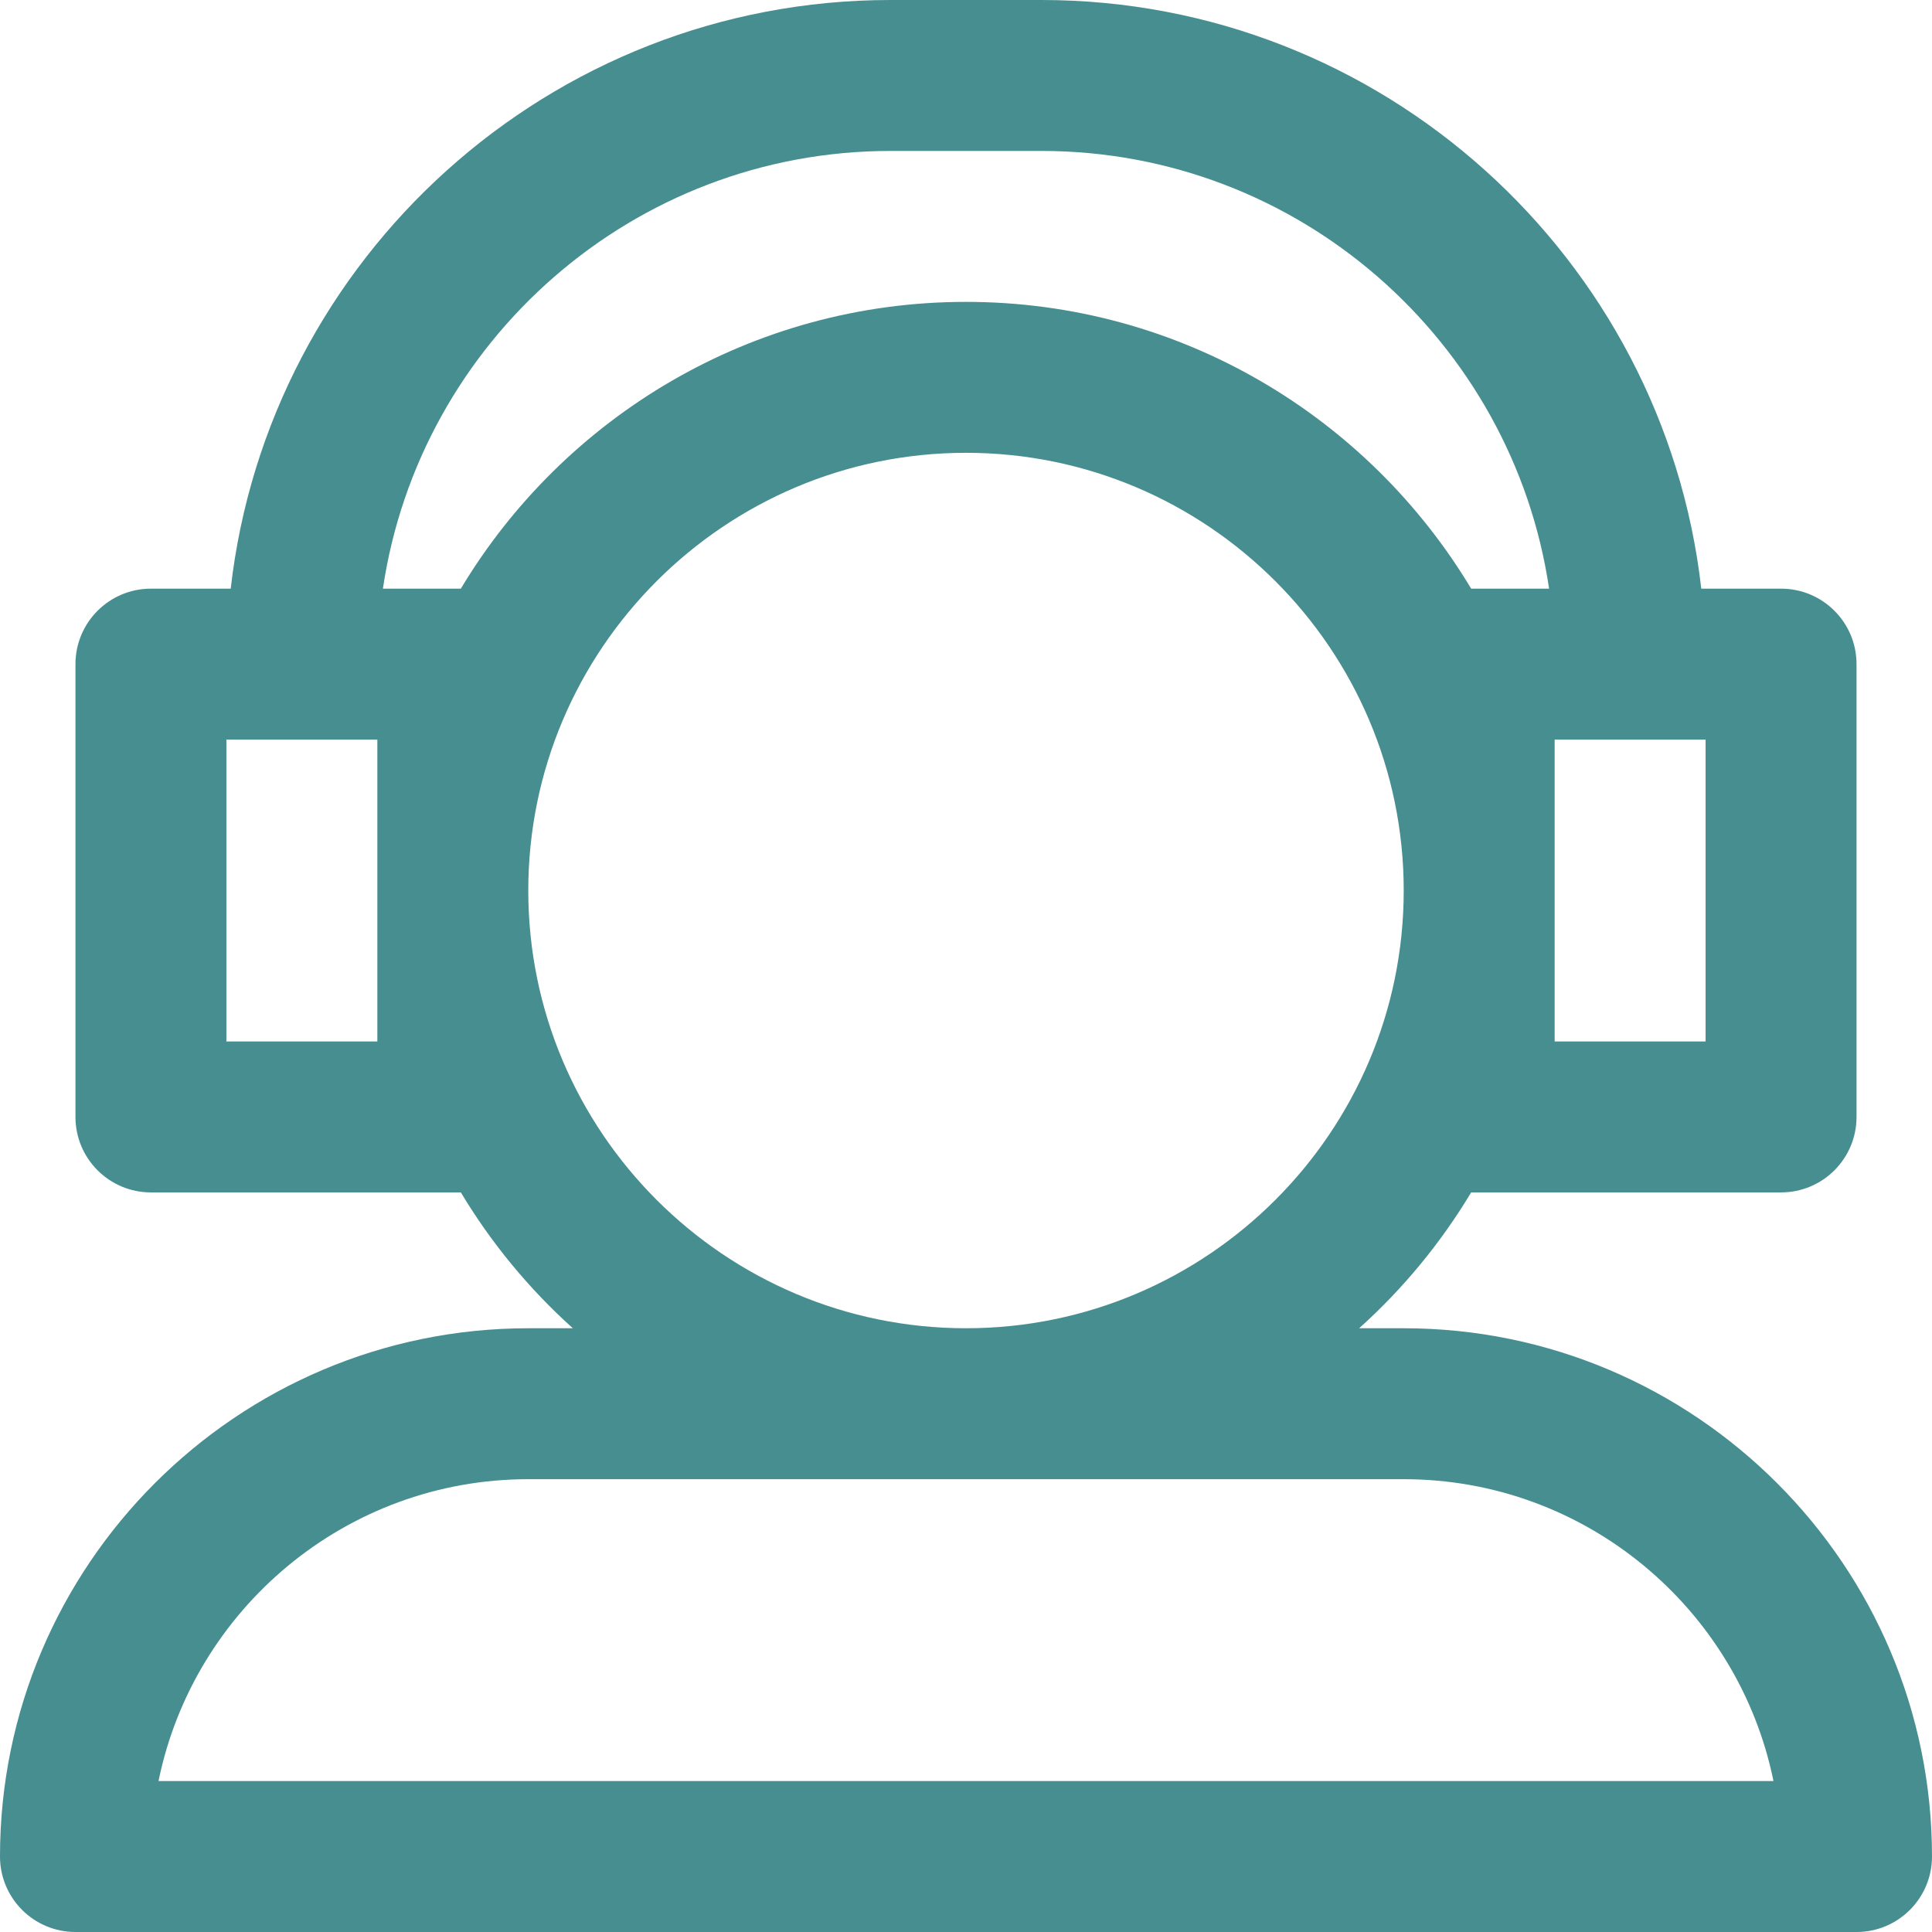 <svg id="SvgjsSvg1011" width="288" height="288" xmlns="http://www.w3.org/2000/svg" version="1.1" xmlns:xlink="http://www.w3.org/1999/xlink" xmlns:svgjs="http://svgjs.com/svgjs"><defs id="SvgjsDefs1012"></defs><g id="SvgjsG1013"><svg xmlns="http://www.w3.org/2000/svg" enable-background="new 0 0 512 512" viewBox="0 0 512 512" width="288" height="288"><path xmlns="http://www.w3.org/2000/svg" fill="#478e91" d="m372 352h-11.811c11.595-10.425 21.619-22.559 29.682-36h82.129c11.046 0 20-8.954 20-20v-120c0-11.046-8.954-20-20-20h-21.143c-9.962-87.663-84.573-156-174.857-156h-40c-90.284 0-164.895 68.337-174.857 156h-21.143c-11.046 0-20 8.954-20 20v120c0 11.046 8.954 20 20 20h82.129c8.063 13.441 18.087 25.575 29.682 36h-11.811c-77.196 0-140 62.804-140 140 0 11.046 8.954 20 20 20h472c11.046 0 20-8.954 20-20 0-77.196-62.804-140-140-140zm40-156h40v80h-40zm-312 80h-40v-80h40zm22.128-120h-20.654c9.702-65.542 66.329-116 134.526-116h40c68.197 0 124.824 50.458 134.526 116h-20.654c-27.286-45.487-77.079-76-133.872-76s-106.586 30.513-133.872 76zm17.872 80c0-63.962 52.037-116 116-116s116 52.038 116 116-52.037 116-116 116-116-52.038-116-116zm-97.991 236c9.293-45.587 49.7-80 97.991-80h232c48.291 0 88.698 34.413 97.991 80z" data-original="#000000" class="color39a2db svgShape"></path></svg></g></svg>